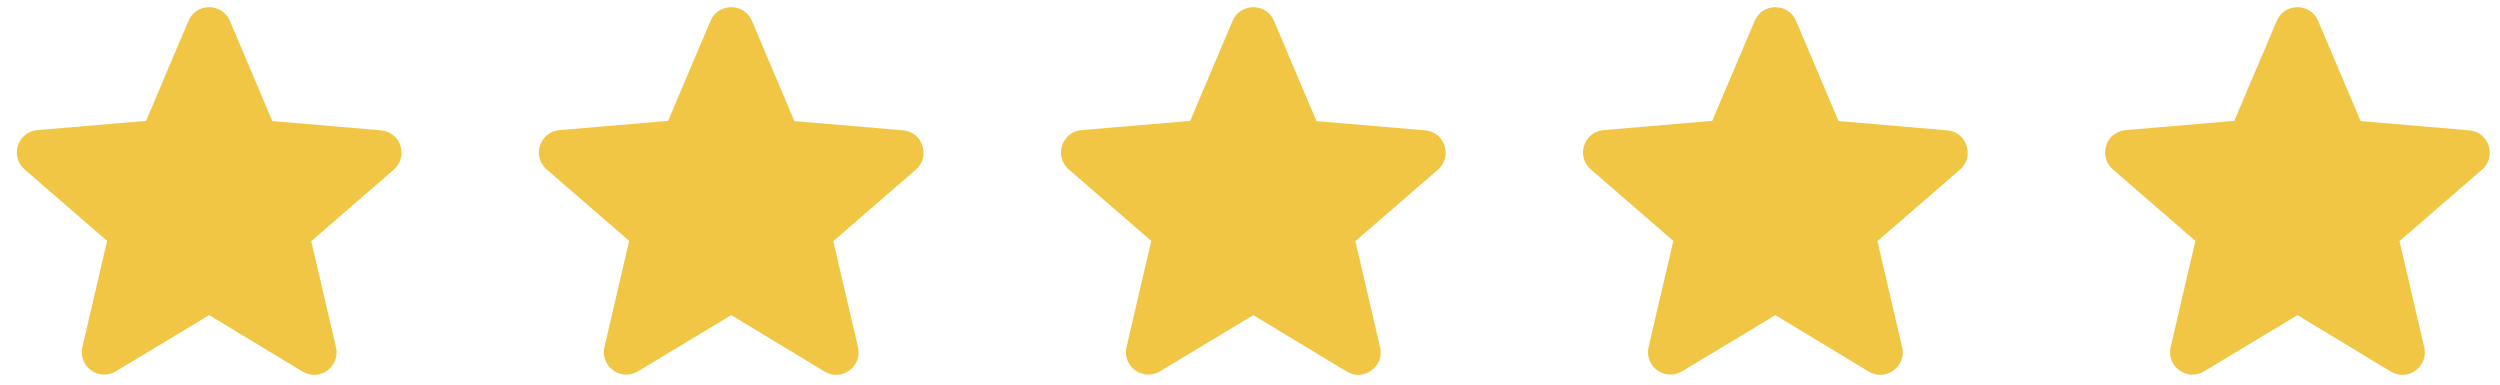 <svg xmlns="http://www.w3.org/2000/svg" fill="none" viewBox="0 0 91 14" height="14" width="91">
<path fill="#F1C645" d="M7.614 11.47L11.01 13.523C11.631 13.9 12.392 13.343 12.229 12.64L11.329 8.778L14.332 6.176C14.88 5.701 14.585 4.801 13.865 4.744L9.913 4.408L8.367 0.759C8.088 0.096 7.139 0.096 6.861 0.759L5.315 4.4L1.363 4.736C0.643 4.793 0.348 5.693 0.896 6.167L3.899 8.769L2.999 12.632C2.835 13.335 3.596 13.892 4.218 13.515L7.614 11.47Z"></path>
<path fill="#F1C645" d="M26.617 11.47L30.013 13.523C30.635 13.9 31.396 13.343 31.232 12.64L30.332 8.778L33.335 6.176C33.883 5.701 33.588 4.801 32.868 4.744L28.916 4.408L27.37 0.759C27.092 0.096 26.142 0.096 25.864 0.759L24.318 4.4L20.366 4.736C19.646 4.793 19.351 5.693 19.899 6.167L22.902 8.769L22.002 12.632C21.839 13.335 22.599 13.892 23.221 13.515L26.617 11.47Z"></path>
<path fill="#F1C645" d="M45.62 11.47L49.016 13.523C49.638 13.9 50.399 13.343 50.235 12.64L49.335 8.778L52.338 6.176C52.886 5.701 52.592 4.801 51.872 4.744L47.919 4.408L46.373 0.759C46.095 0.096 45.146 0.096 44.867 0.759L43.321 4.4L39.369 4.736C38.649 4.793 38.354 5.693 38.903 6.167L41.906 8.769L41.005 12.632C40.842 13.335 41.603 13.892 42.225 13.515L45.62 11.47Z"></path>
<path fill="#F1C645" d="M83.627 11.47L87.022 13.523C87.644 13.9 88.405 13.343 88.241 12.64L87.341 8.778L90.344 6.176C90.892 5.701 90.598 4.801 89.878 4.744L85.926 4.408L84.379 0.759C84.101 0.096 83.152 0.096 82.874 0.759L81.327 4.4L77.375 4.736C76.655 4.793 76.361 5.693 76.909 6.167L79.912 8.769L79.012 12.632C78.848 13.335 79.609 13.892 80.231 13.515L83.627 11.47Z"></path>
<path fill="#F1C645" d="M64.623 11.47L68.019 13.523C68.641 13.9 69.402 13.343 69.238 12.64L68.338 8.778L71.341 6.176C71.889 5.701 71.595 4.801 70.875 4.744L66.923 4.408L65.376 0.759C65.098 0.096 64.149 0.096 63.871 0.759L62.324 4.4L58.372 4.736C57.652 4.793 57.358 5.693 57.906 6.167L60.909 8.769L60.009 12.632C59.845 13.335 60.606 13.892 61.228 13.515L64.623 11.47Z"></path>
</svg>

